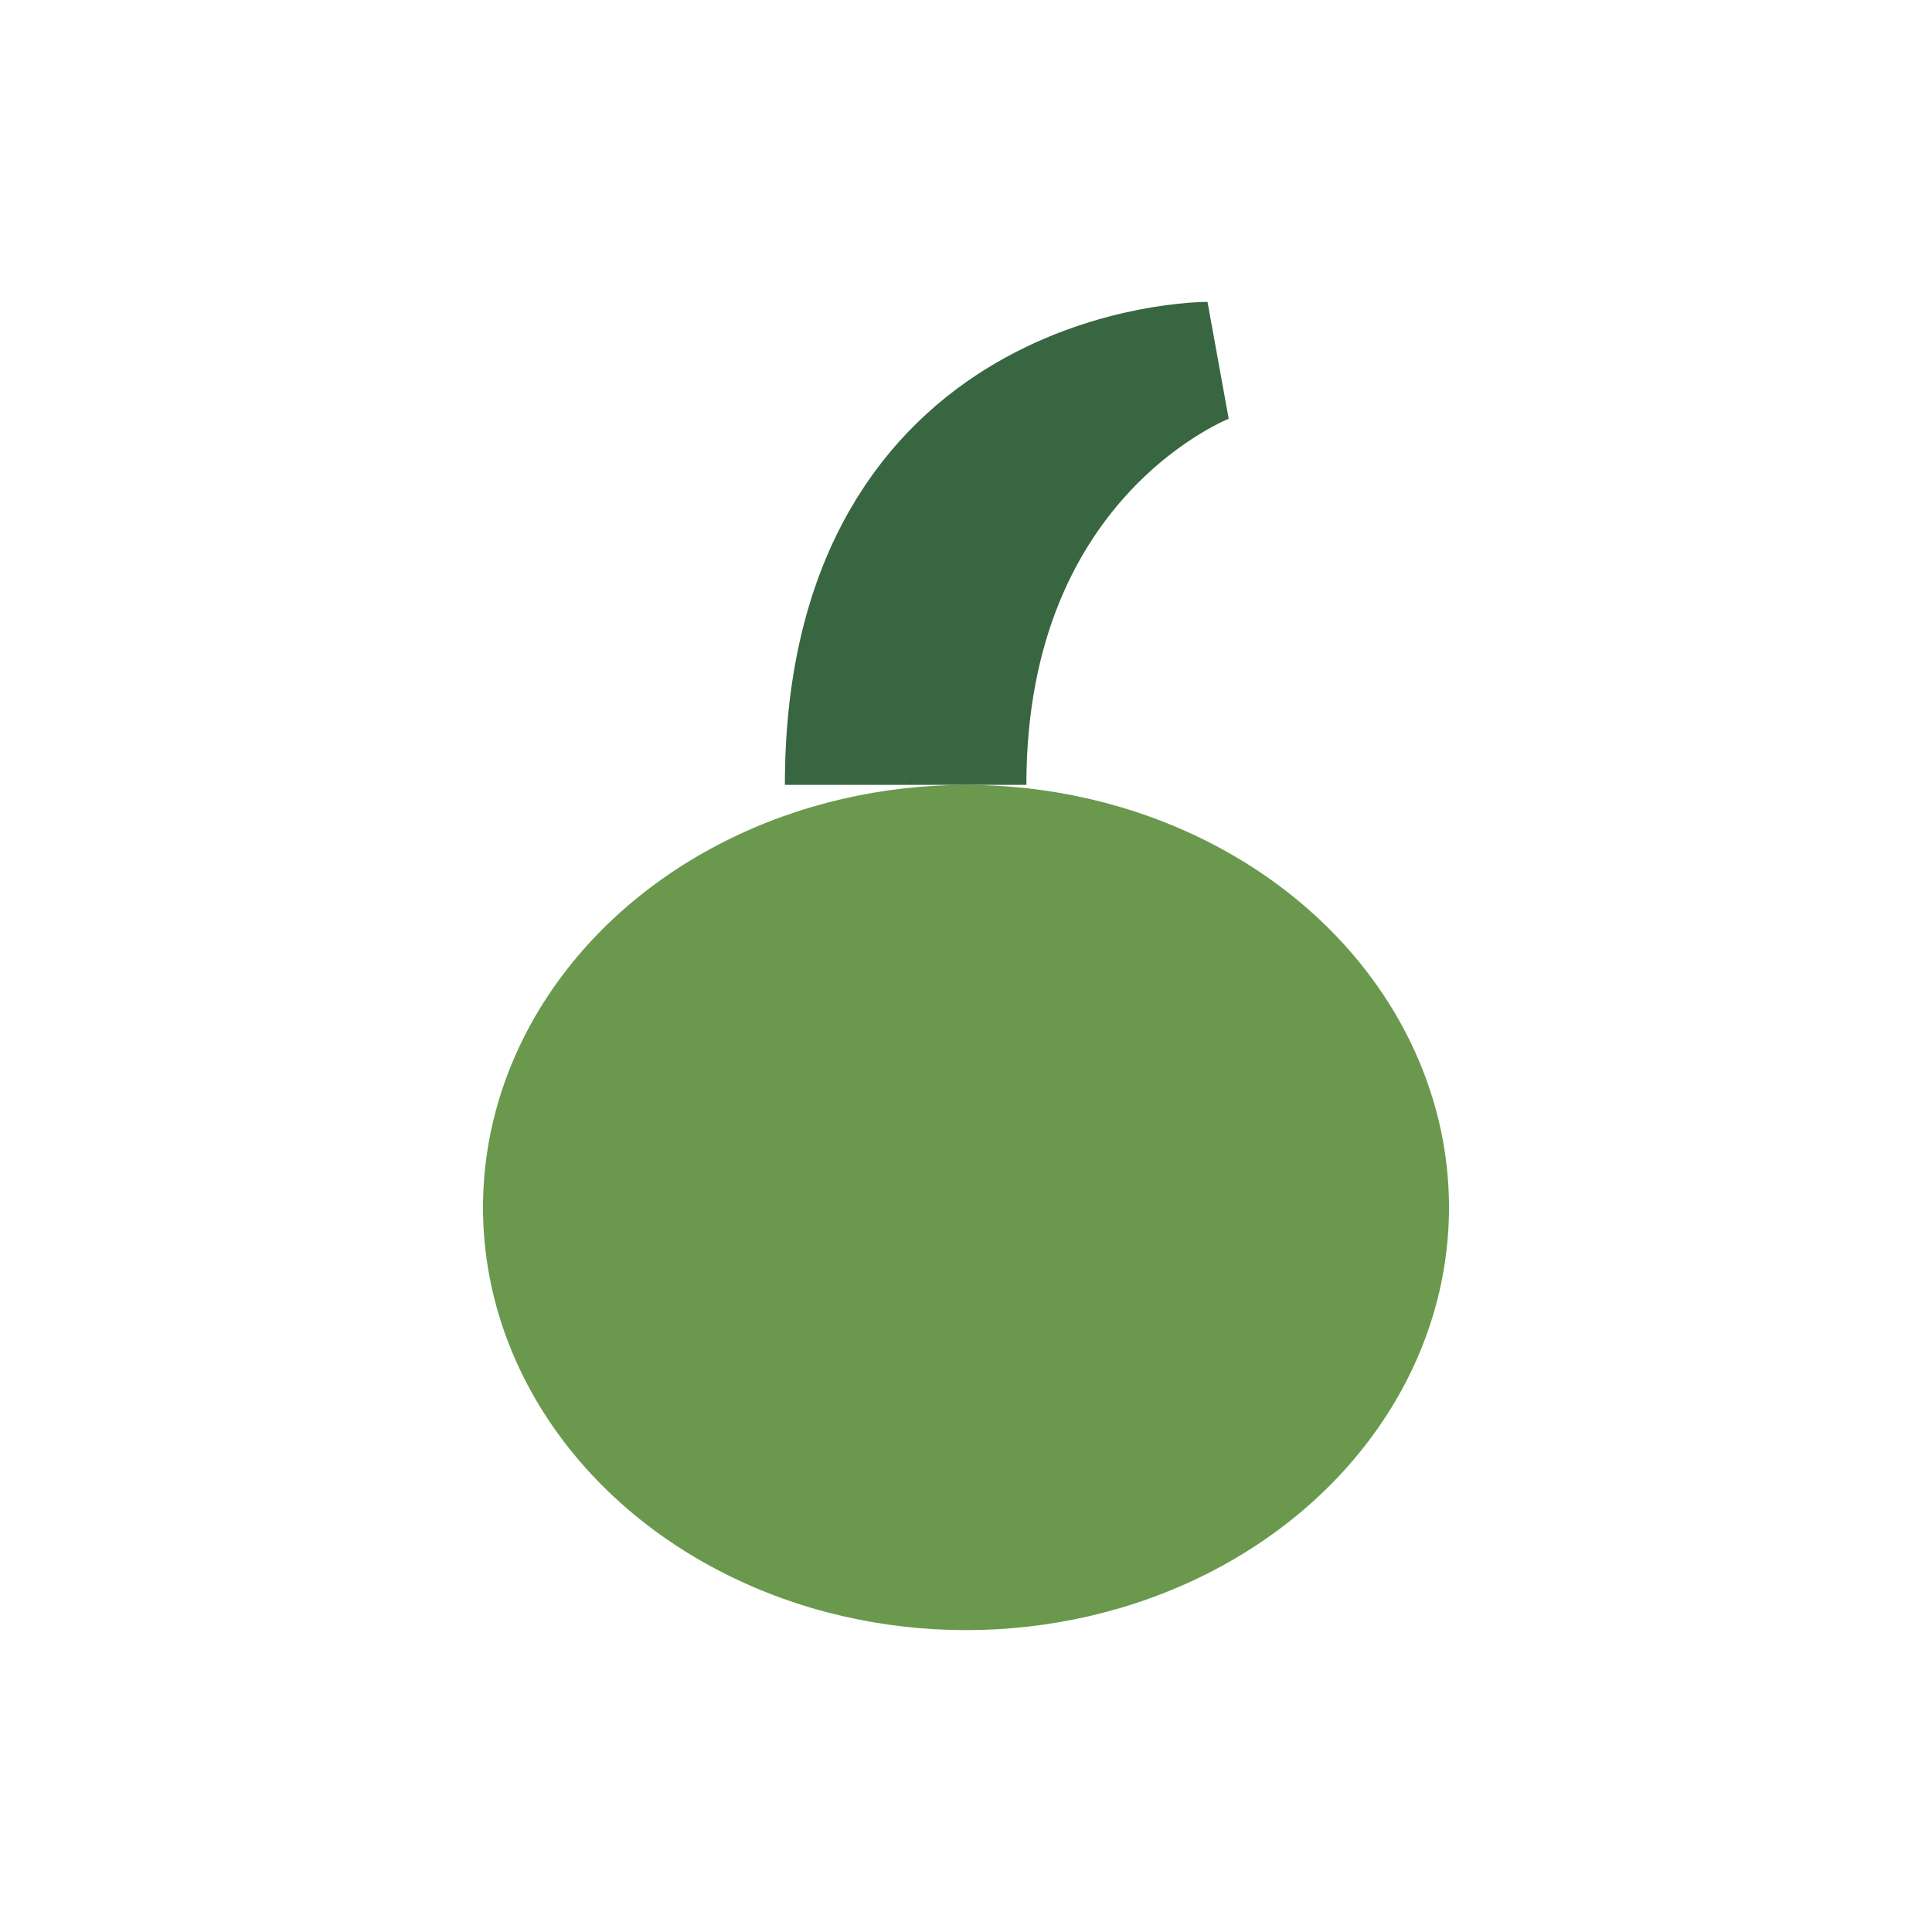 <?xml version="1.0" encoding="UTF-8"?>
<svg xmlns="http://www.w3.org/2000/svg" width="32" height="32" viewBox="0 0 32 32"><ellipse cx="16" cy="20" rx="8" ry="7" fill="#6A994E"/><path d="M16 13c0-5.5 4-7 4-7s-6 0-6 7" stroke="#386641" stroke-width="2" fill="none"/></svg>